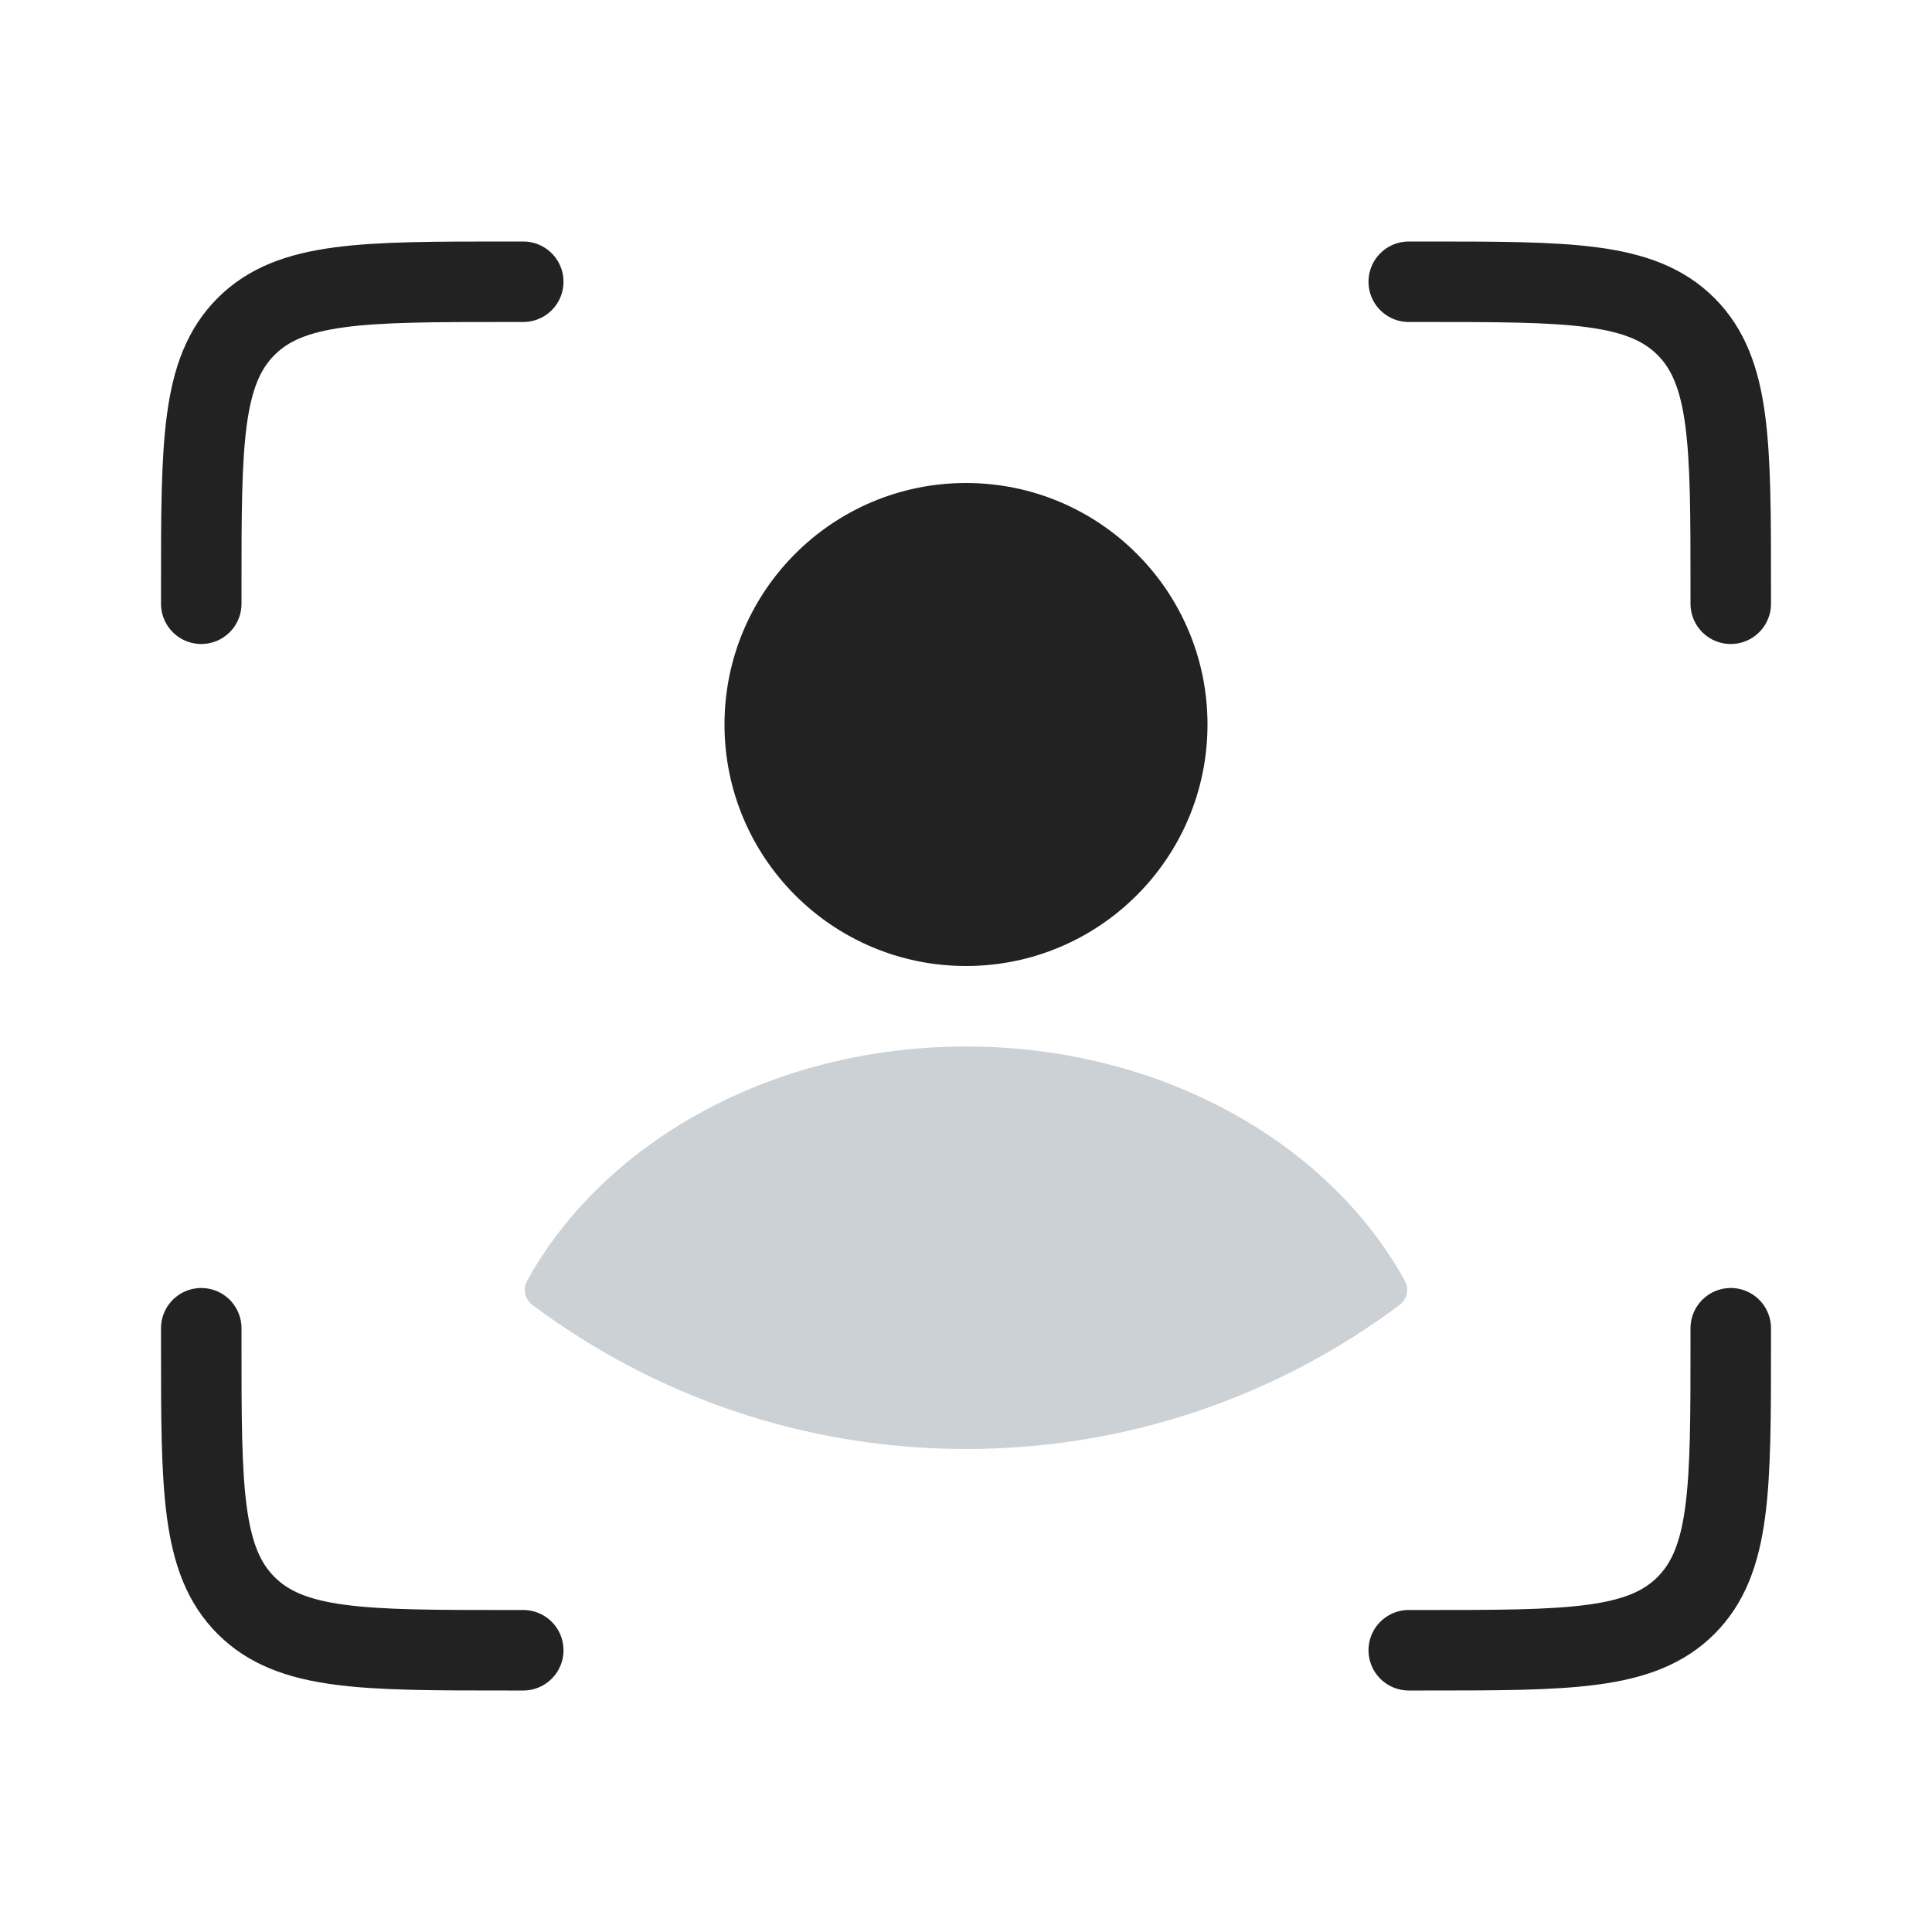 <?xml version="1.0" encoding="utf-8"?><!-- Скачано с сайта svg4.ru / Downloaded from svg4.ru -->
<svg width="800px" height="800px" viewBox="0 0 24 24" fill="none" xmlns="http://www.w3.org/2000/svg">
<circle cx="12" cy="9" r="3" fill="#222222"/>
<path fill-rule="evenodd" clip-rule="evenodd" d="M17.451 15.908C17.509 16.012 17.479 16.142 17.384 16.212C15.883 17.335 14.019 18 12 18C9.981 18 8.117 17.335 6.616 16.212C6.521 16.141 6.491 16.012 6.549 15.908C7.499 14.191 9.582 13 12 13C14.418 13 16.501 14.191 17.451 15.908Z" fill="#2A4157" fill-opacity="0.24"/>
<path d="M17.5 3.5H17.7C19.491 3.5 20.387 3.5 20.944 4.056C21.5 4.613 21.5 5.509 21.5 7.3V7.5" stroke="#222222" stroke-linecap="round"/>
<path d="M17.5 20.5H17.7C19.491 20.5 20.387 20.5 20.944 19.944C21.5 19.387 21.5 18.491 21.5 16.7V16.5" stroke="#222222" stroke-linecap="round"/>
<path d="M6.5 3.5H6.3C4.509 3.5 3.613 3.5 3.057 4.056C2.5 4.613 2.5 5.509 2.5 7.3V7.5" stroke="#222222" stroke-linecap="round"/>
<path d="M6.5 20.5H6.3C4.509 20.5 3.613 20.5 3.057 19.944C2.5 19.387 2.5 18.491 2.5 16.7V16.5" stroke="#222222" stroke-linecap="round"/>
</svg>